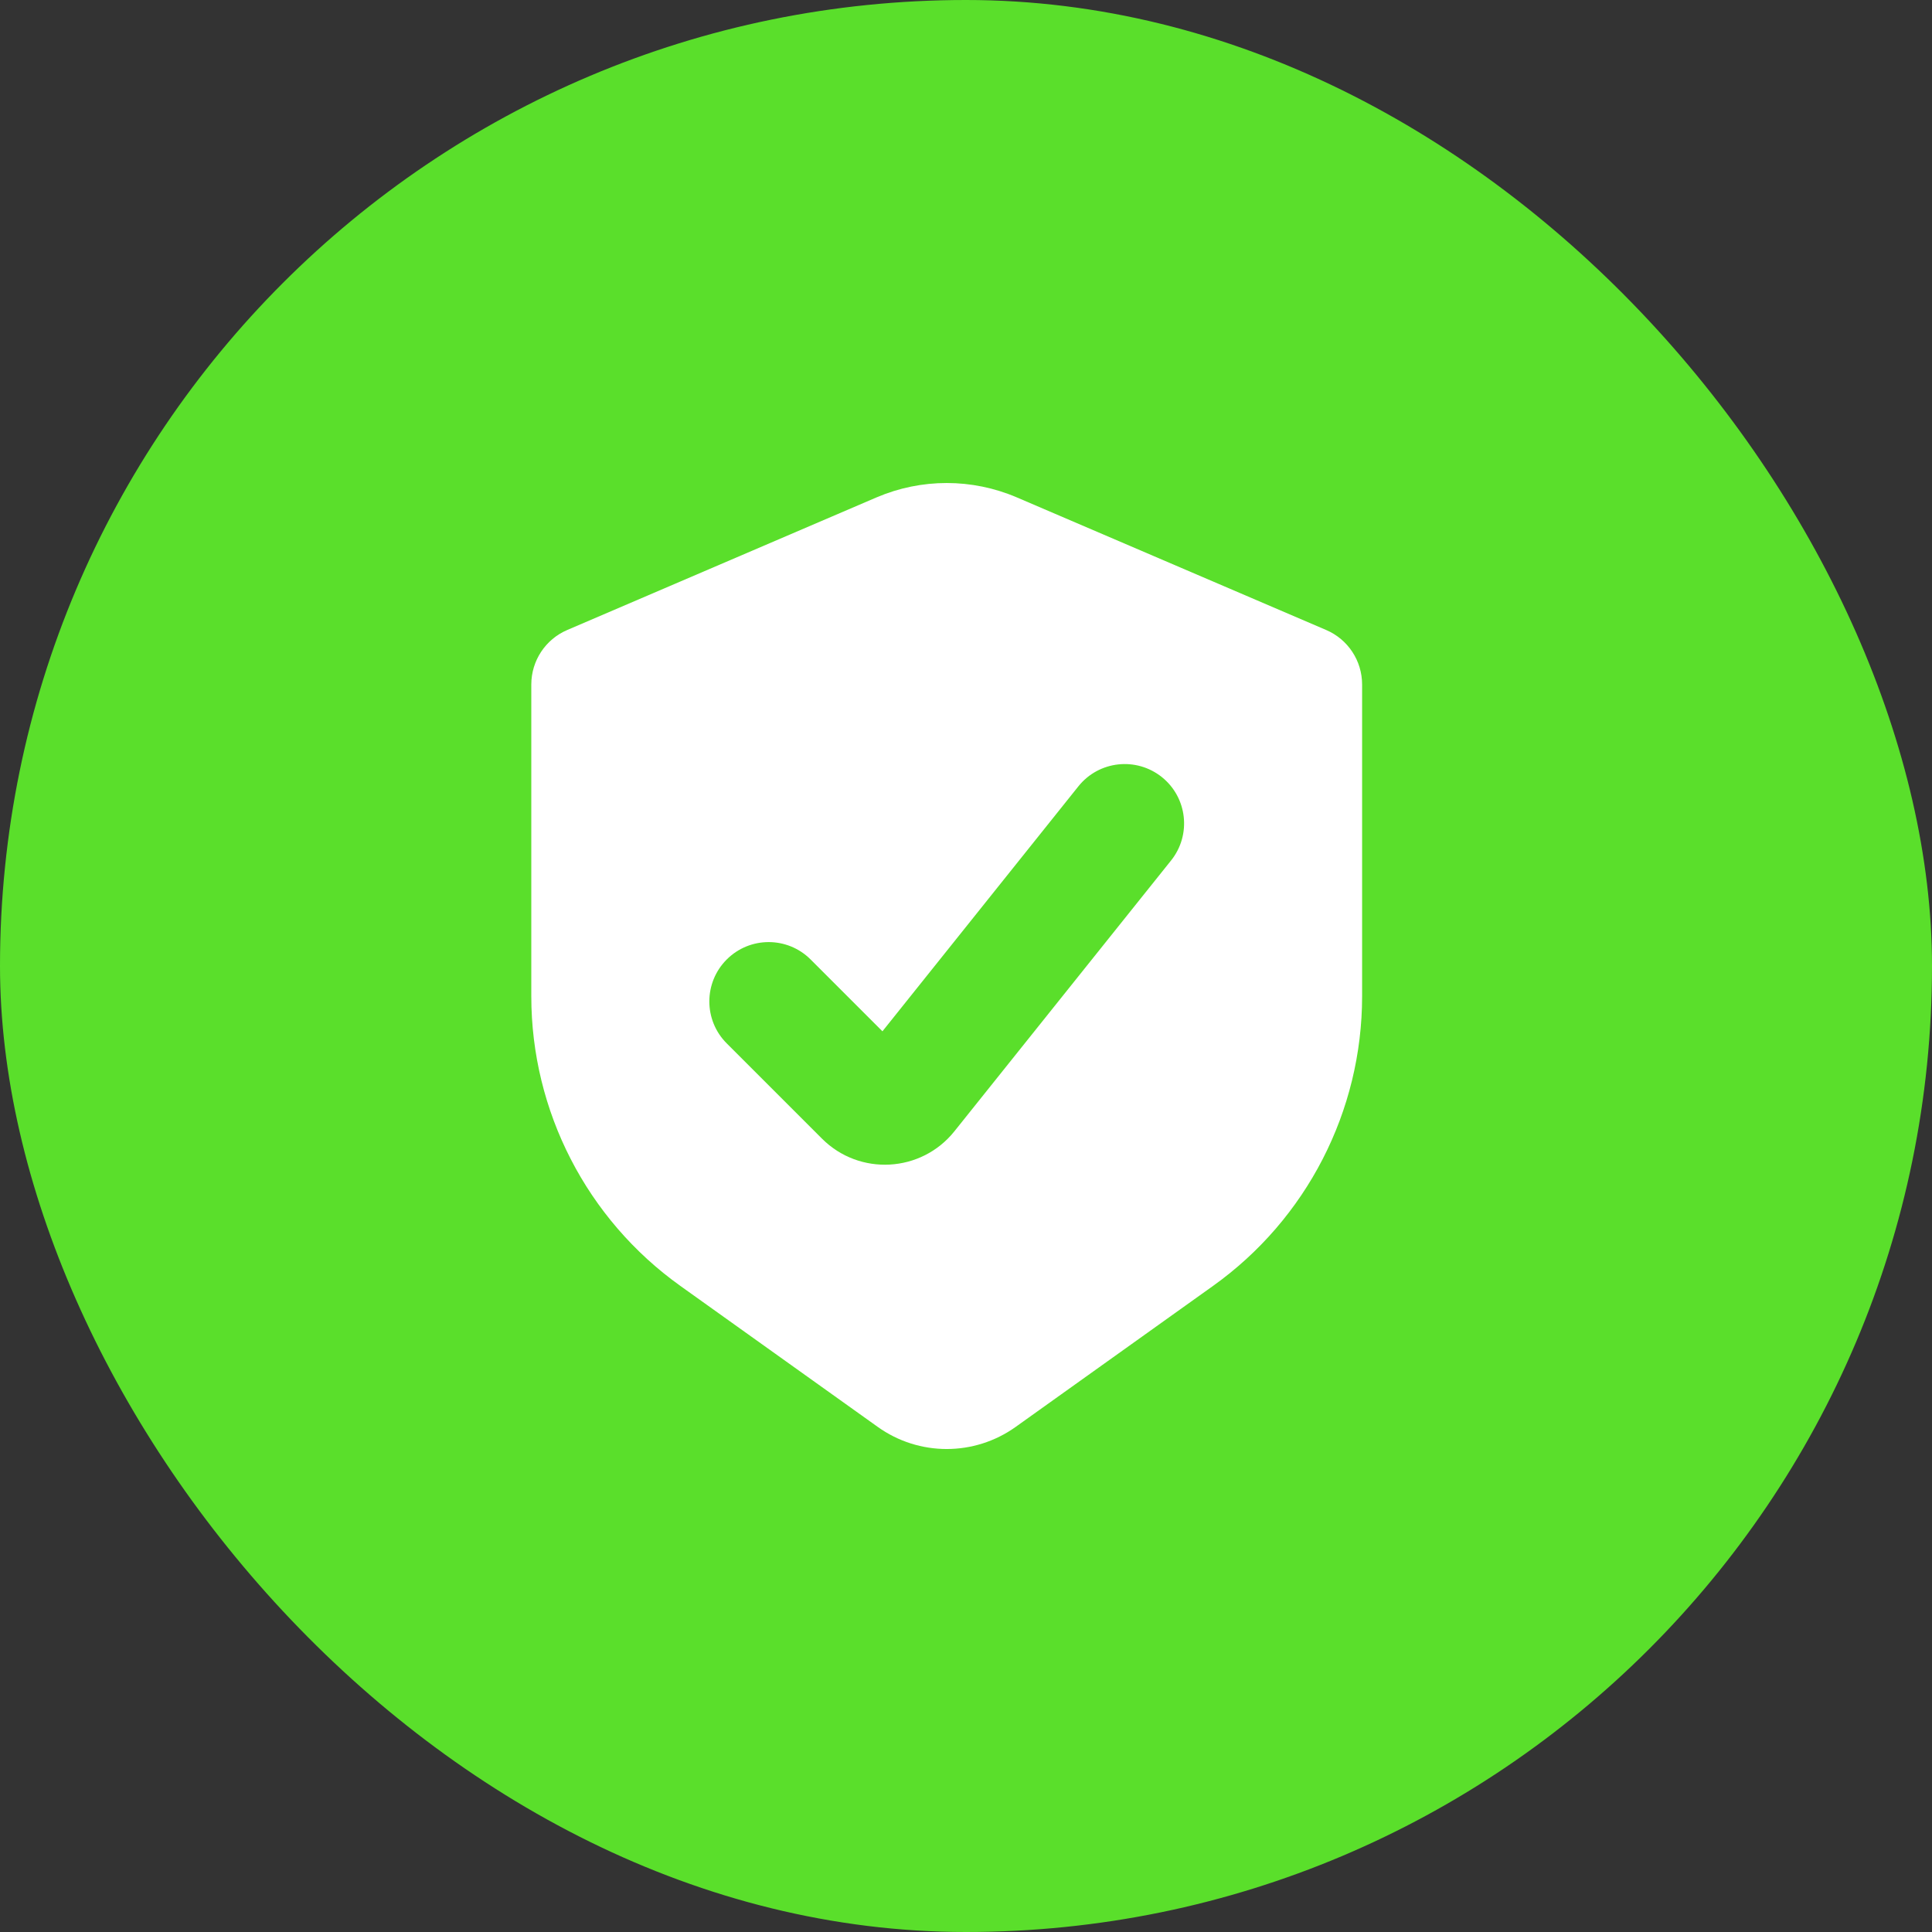<?xml version="1.0" encoding="UTF-8"?> <svg xmlns="http://www.w3.org/2000/svg" width="40" height="40" viewBox="0 0 40 40" fill="none"><rect x="0" y="0" width="40" height="40" fill="#333333" stroke="none"/> <rect width="40" height="40" rx="20" fill="#5ADF2B"></rect> <path fill-rule="evenodd" clip-rule="evenodd" d="M27.456 13.043L21.052 10.298C20.125 9.901 19.076 9.901 18.148 10.298L11.745 13.043C11.293 13.236 11 13.68 11 14.172V20.626C11 23.006 12.15 25.241 14.087 26.624L18.172 29.542C19.026 30.153 20.174 30.153 21.029 29.542L25.114 26.624C27.051 25.241 28.201 23.006 28.201 20.626V14.172C28.201 13.68 27.908 13.236 27.456 13.043ZM24.246 17.815C24.67 17.285 24.584 16.512 24.054 16.088C23.524 15.665 22.751 15.75 22.327 16.28L18.27 21.352L16.783 19.865C16.303 19.385 15.526 19.385 15.046 19.865C14.566 20.345 14.566 21.123 15.046 21.602L17.018 23.574C17.794 24.351 19.074 24.28 19.76 23.422L24.246 17.815Z" fill="white"></path> </svg> 